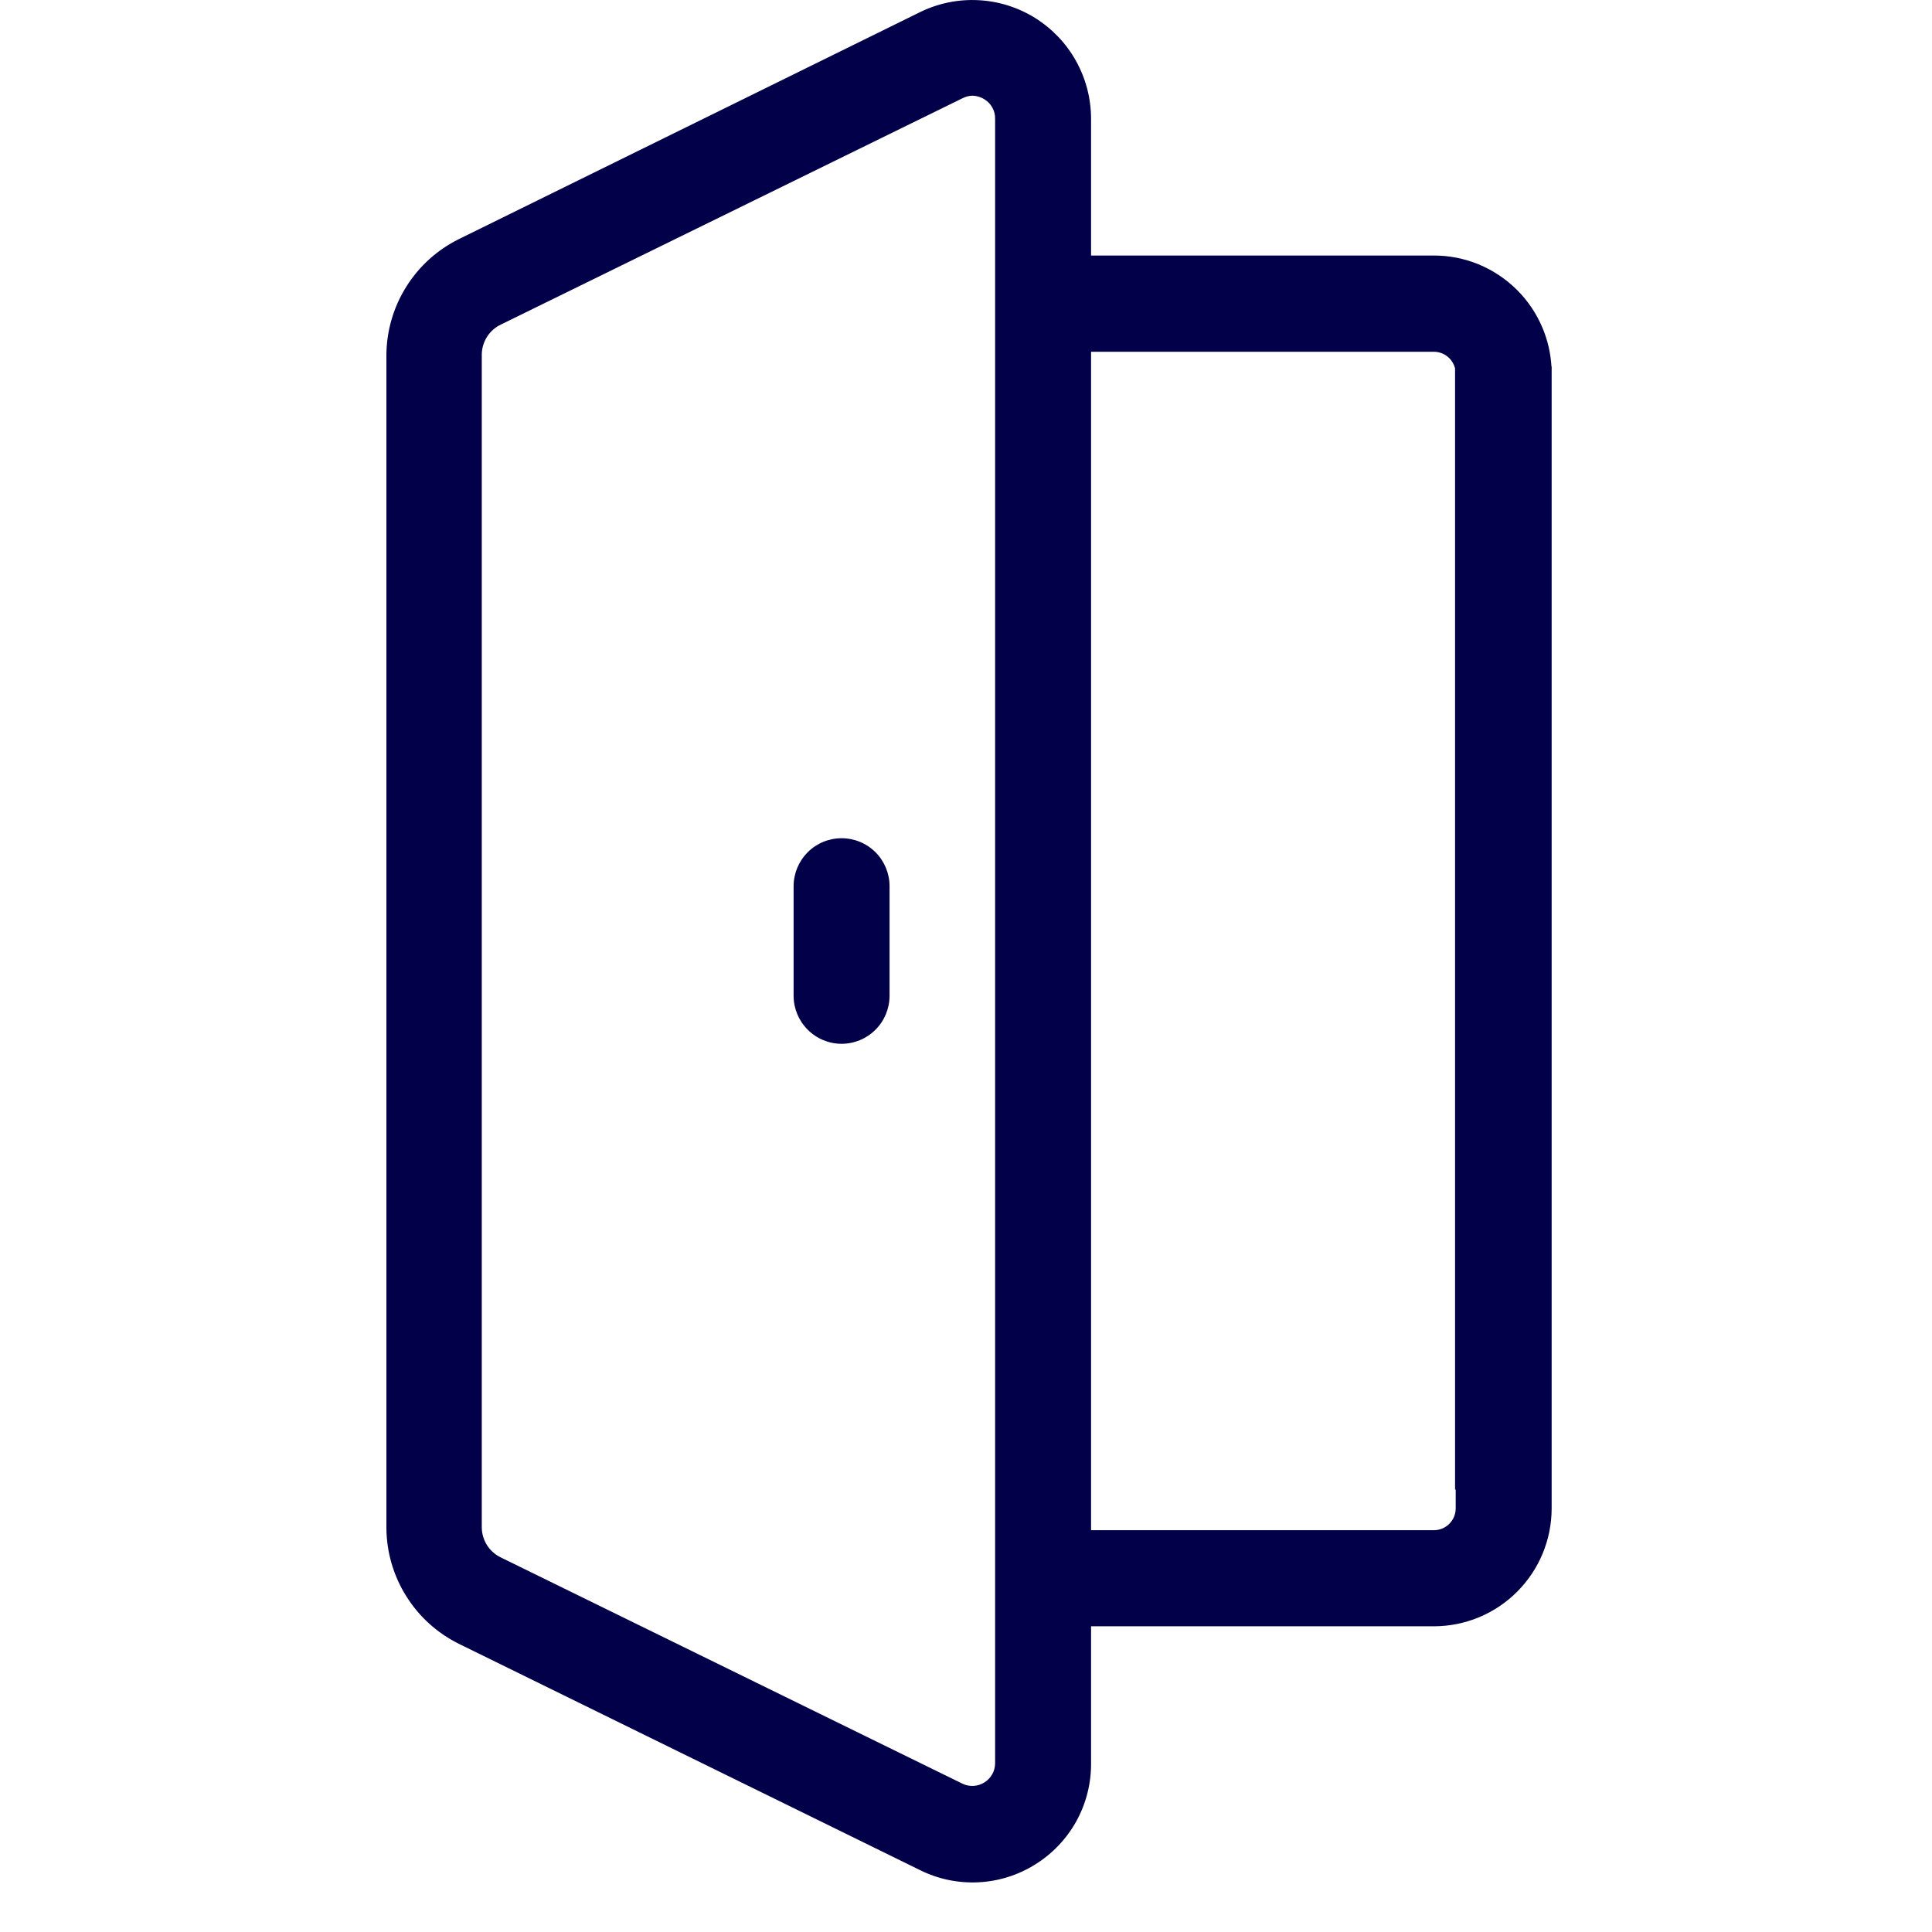 <?xml version="1.0" encoding="UTF-8"?> <svg xmlns="http://www.w3.org/2000/svg" width="30" height="30" viewBox="0 0 30 30" fill="none"><path fill-rule="evenodd" clip-rule="evenodd" d="M16.078 28.949C15.813 29.116 15.509 29.212 15.196 29.228C14.883 29.244 14.571 29.18 14.29 29.041L7.123 25.524C6.789 25.358 6.508 25.104 6.31 24.788C6.111 24.472 6.004 24.107 6 23.734V5.504C6.004 5.131 6.111 4.766 6.31 4.45C6.508 4.134 6.789 3.88 7.123 3.714L14.293 0.185C14.574 0.049 14.885 -0.014 15.196 0.003C15.508 0.019 15.81 0.115 16.075 0.28C16.339 0.446 16.558 0.675 16.709 0.948C16.861 1.221 16.941 1.528 16.942 1.841V3.968H22.256C22.497 3.966 22.735 4.013 22.958 4.104C23.181 4.196 23.384 4.331 23.555 4.501C23.726 4.671 23.861 4.873 23.954 5.096C24.033 5.286 24.079 5.487 24.091 5.691H24.094V5.799V7.121V22.102V23.13V23.424C24.093 23.909 23.901 24.373 23.558 24.716C23.216 25.059 22.752 25.252 22.267 25.253H16.942V27.38C16.944 27.693 16.866 28.002 16.715 28.277C16.563 28.552 16.344 28.783 16.078 28.949ZM22.604 23.13V23.424C22.604 23.469 22.594 23.514 22.577 23.555C22.559 23.597 22.533 23.634 22.5 23.666C22.468 23.697 22.43 23.722 22.388 23.738C22.346 23.754 22.301 23.762 22.256 23.761H16.942V5.462H22.267C22.357 5.463 22.442 5.499 22.505 5.562C22.548 5.605 22.579 5.66 22.594 5.718V23.13H22.604ZM15.452 1.841C15.453 1.781 15.438 1.722 15.408 1.669C15.379 1.617 15.337 1.573 15.286 1.542C15.231 1.507 15.168 1.488 15.104 1.486C15.05 1.486 14.997 1.5 14.949 1.524L7.779 5.039C7.691 5.08 7.616 5.146 7.563 5.229C7.511 5.311 7.482 5.406 7.481 5.504V23.719C7.482 23.817 7.511 23.913 7.563 23.995C7.616 24.077 7.691 24.143 7.779 24.185L14.949 27.699C15.002 27.724 15.061 27.735 15.12 27.731C15.179 27.727 15.236 27.709 15.286 27.677C15.336 27.646 15.378 27.603 15.407 27.551C15.436 27.5 15.451 27.442 15.452 27.383V1.841ZM13.068 16.208C12.871 16.208 12.681 16.129 12.542 15.989C12.402 15.849 12.323 15.66 12.323 15.462V13.761C12.323 13.564 12.402 13.374 12.542 13.234C12.681 13.094 12.871 13.016 13.068 13.016C13.266 13.016 13.456 13.094 13.595 13.234C13.735 13.374 13.813 13.564 13.813 13.761V15.462C13.813 15.66 13.735 15.849 13.595 15.989C13.456 16.129 13.266 16.208 13.068 16.208Z" fill="#03004A"></path></svg> 